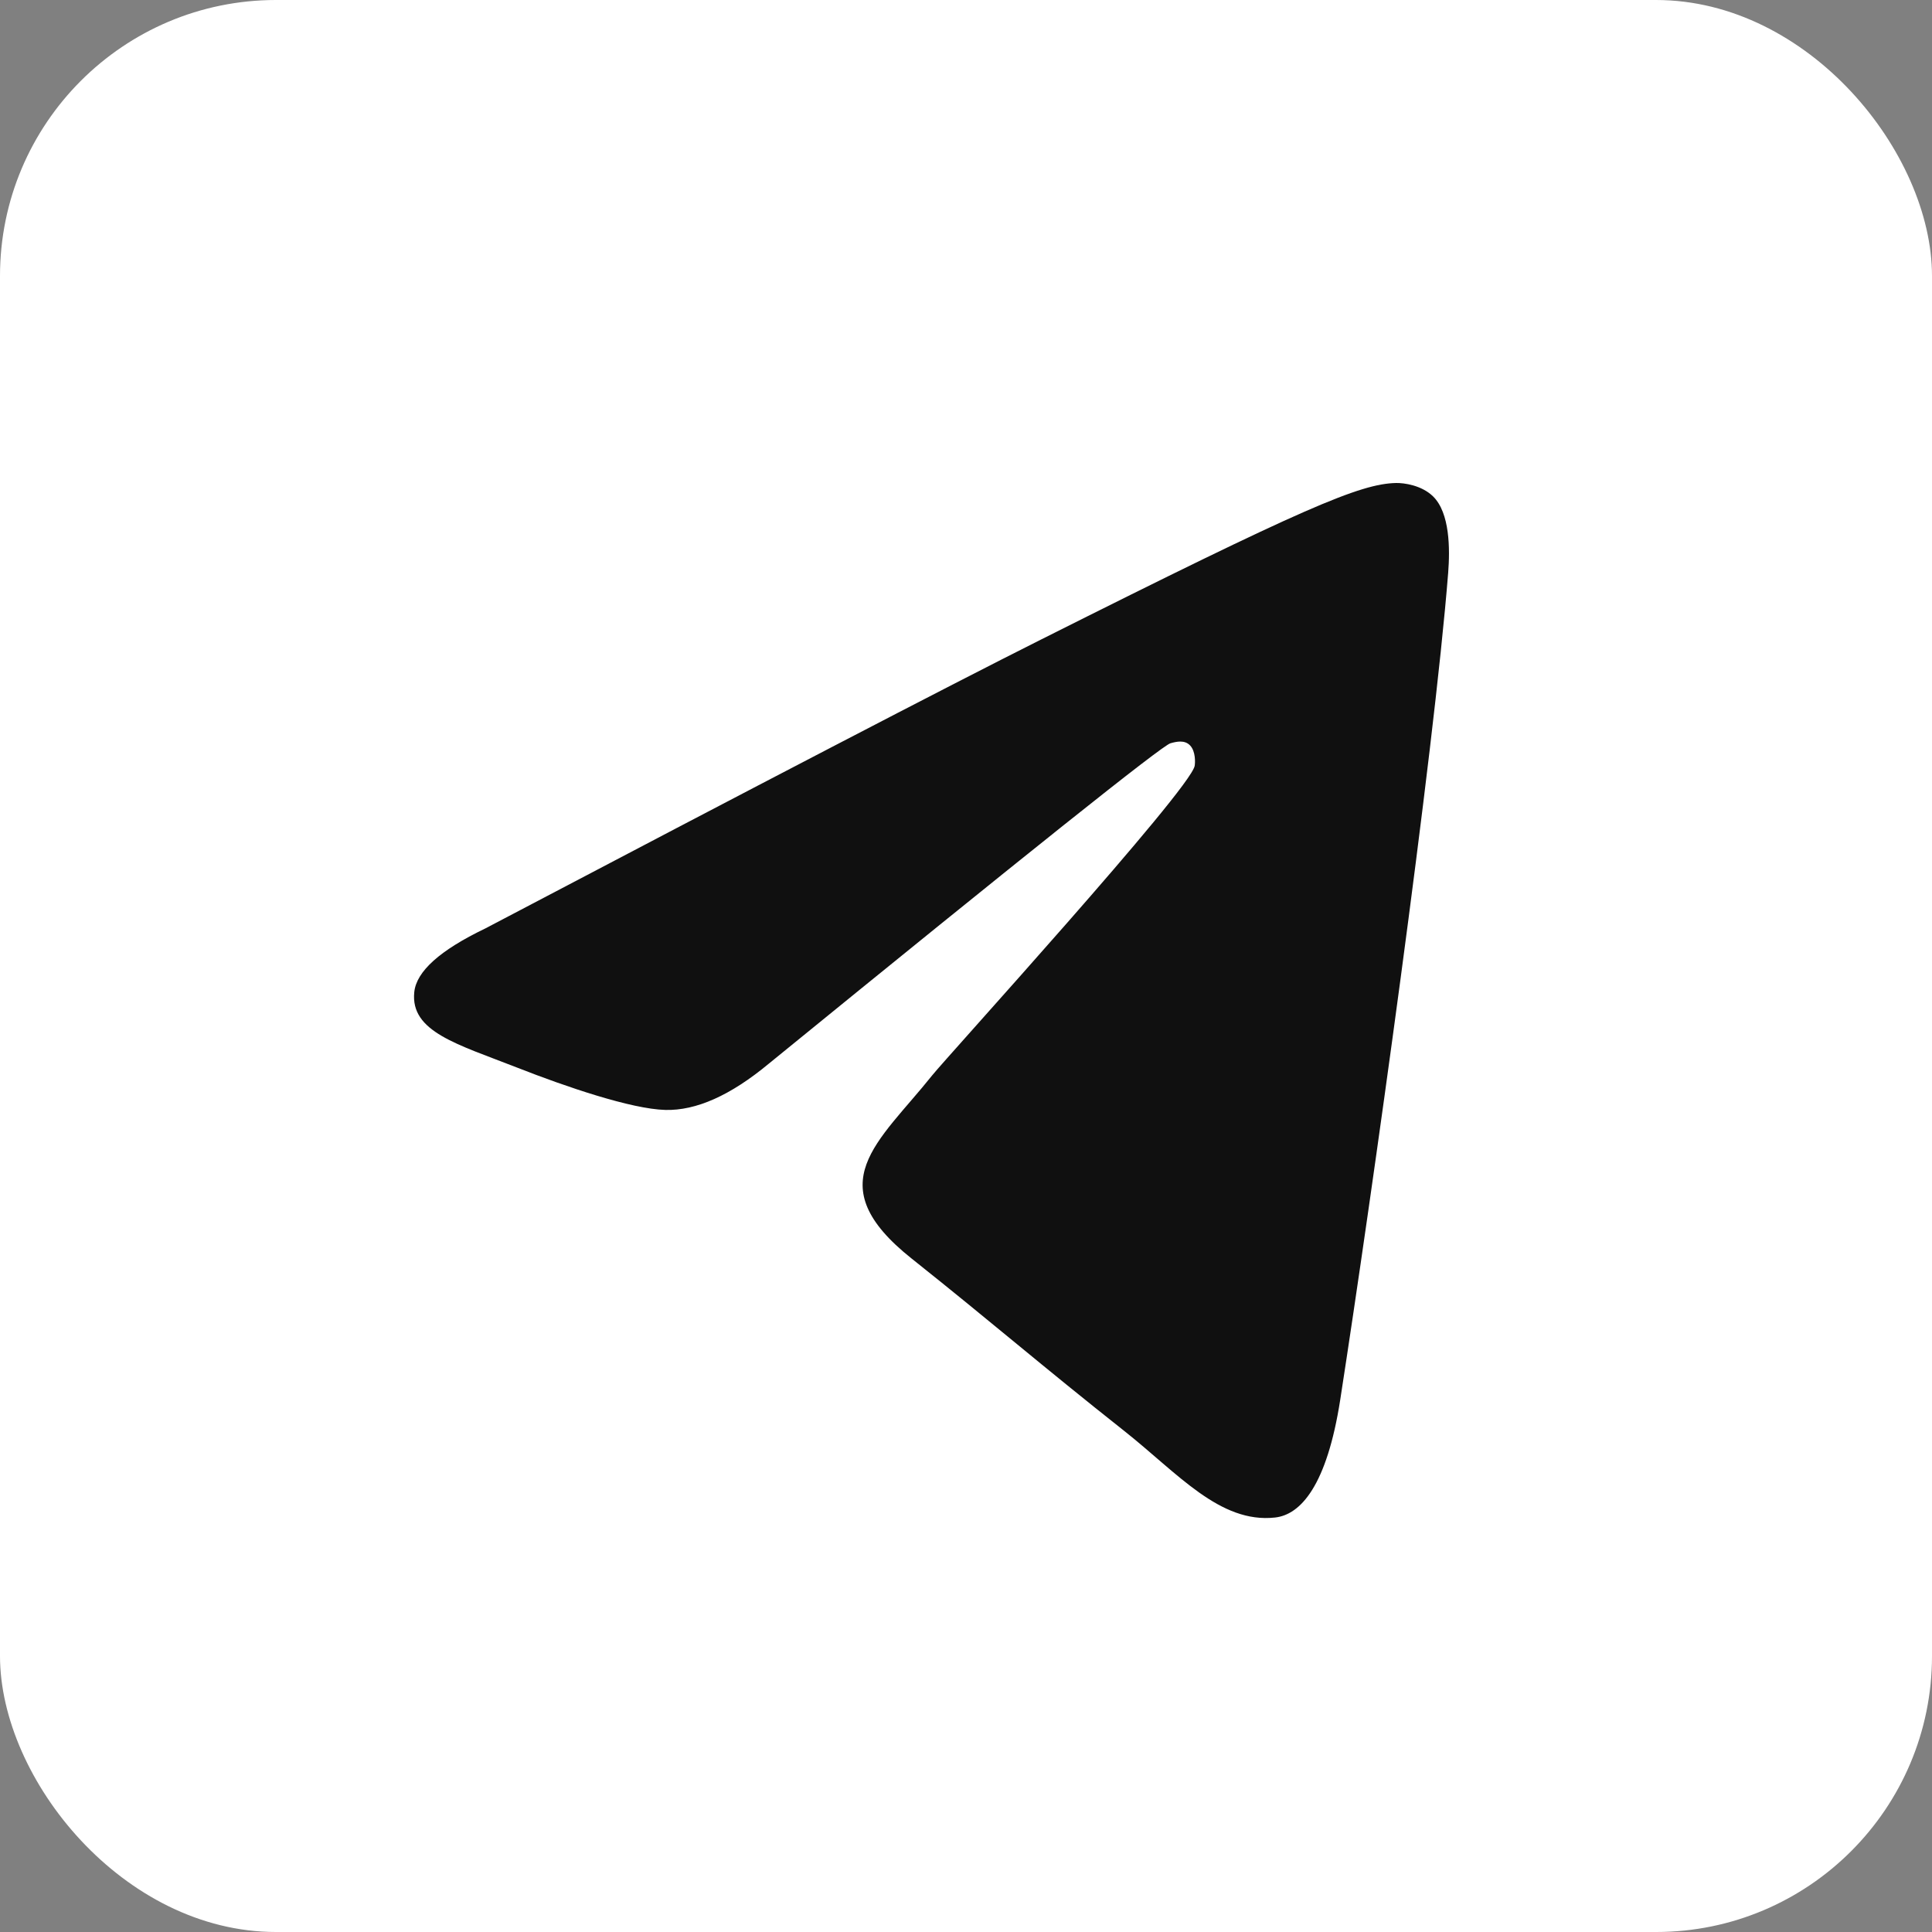 <svg width="28" height="28" viewBox="0 0 28 28" fill="none" xmlns="http://www.w3.org/2000/svg">
<rect x="0" y="0" width="28" height="28" fill="#808080" stroke="none"/>
<rect width="28" height="28" rx="4" fill="white"/>
<path fill-rule="evenodd" clip-rule="evenodd" d="M7.031 13.457C11.056 11.341 13.74 9.945 15.083 9.271C18.918 7.346 19.714 7.011 20.234 7C20.348 6.998 20.603 7.032 20.769 7.194C21.014 7.434 21.015 7.956 20.988 8.301C20.78 10.937 19.881 17.332 19.424 20.284C19.23 21.533 18.849 21.952 18.48 21.993C17.678 22.082 17.07 21.353 16.293 20.738C15.078 19.777 14.391 19.178 13.212 18.24C11.848 17.156 12.732 16.56 13.509 15.586C13.712 15.331 17.245 11.452 17.314 11.1C17.322 11.056 17.33 10.892 17.249 10.805C17.169 10.719 17.049 10.748 16.963 10.772C16.842 10.805 14.9 12.354 11.139 15.418C10.588 15.875 10.089 16.098 9.642 16.086C9.149 16.073 8.201 15.75 7.496 15.473C6.631 15.134 5.944 14.954 6.004 14.378C6.035 14.078 6.377 13.771 7.031 13.457Z" fill="#101010"/>
</svg>
